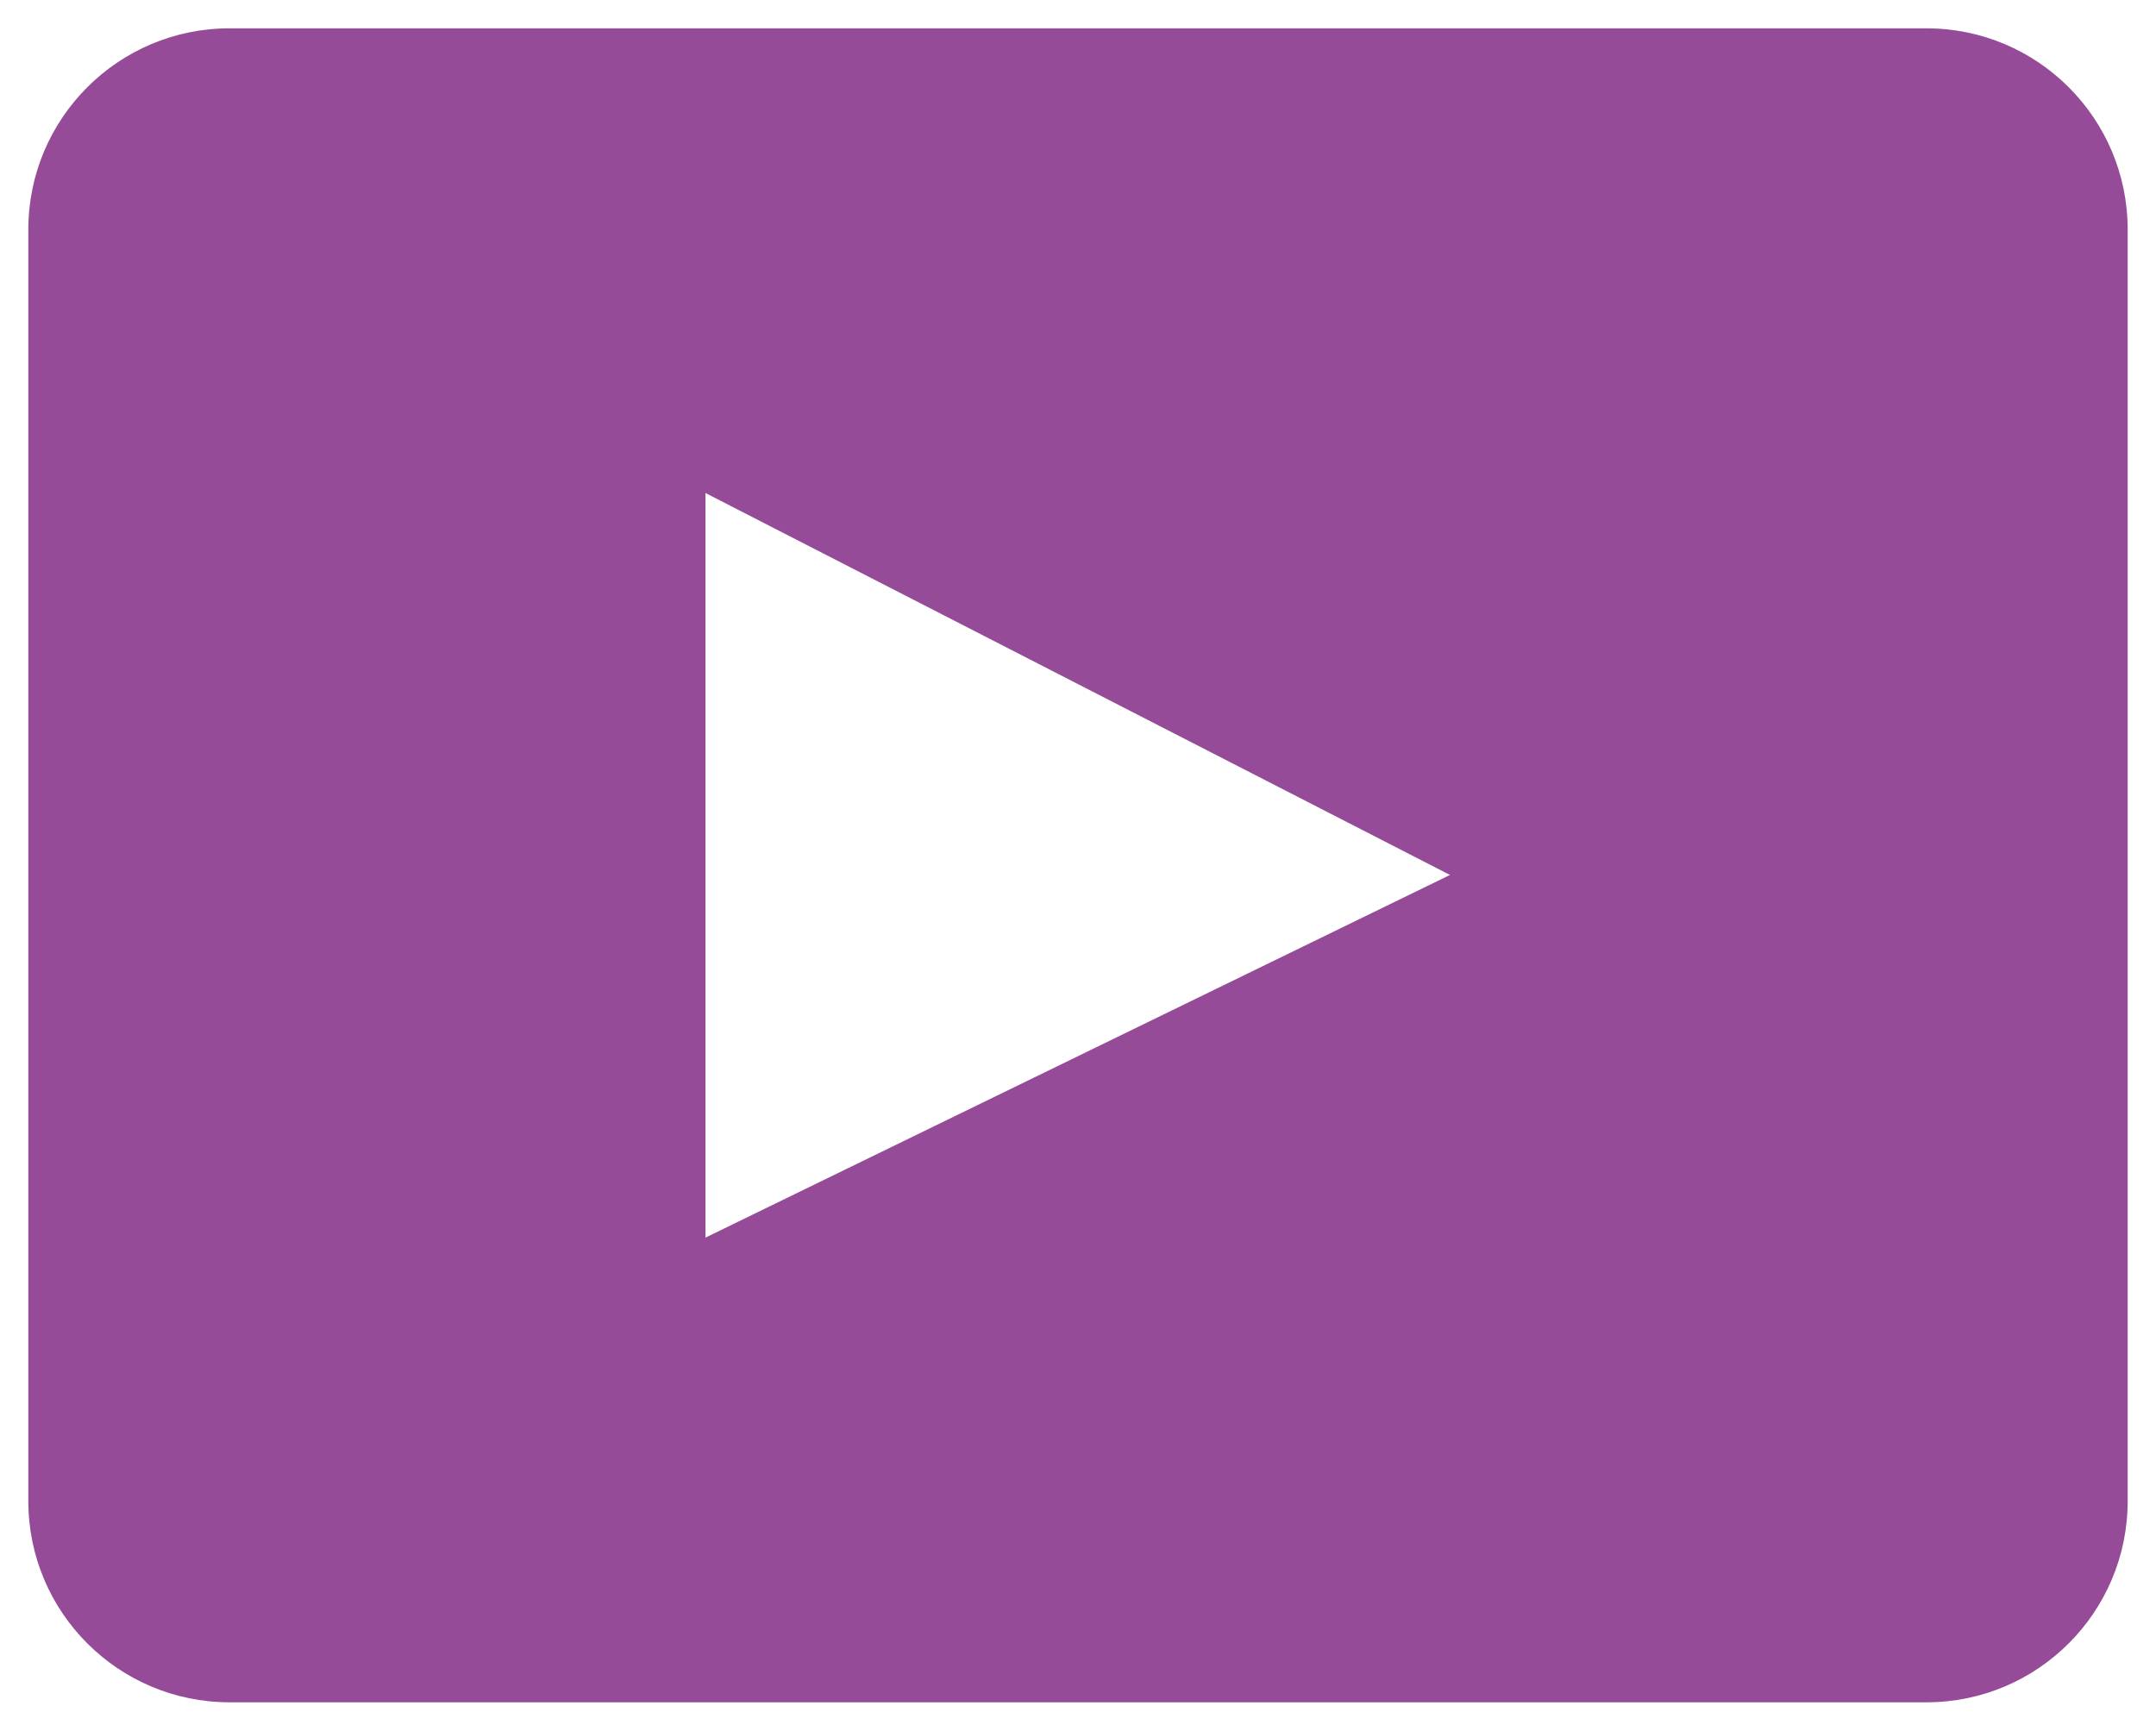 <?xml version="1.0" encoding="UTF-8"?>
<svg id="Calque_1" xmlns="http://www.w3.org/2000/svg" viewBox="28.19 37.05 38.05 30.54">
    <defs>
        <style>
            .background { fill: #954b97 }
            .color { fill: transparent; }
        </style>
    </defs>
    <path class="background" d="M62.19,37.55h-29.95c-1.96,0-3.55,1.59-3.55,3.55v22.44c0,1.96,1.59,3.55,3.55,3.55h29.95c1.96,0,3.55-1.59,3.55-3.55v-22.44c0-1.96-1.59-3.55-3.55-3.55ZM40.64,58.89v-13.14s13.14,6.74,13.14,6.74l-13.14,6.4Z"/>
    <polygon class="color" points="53.64 52.39 40.5 58.79 40.5 45.65 53.64 52.39"/>
</svg>
